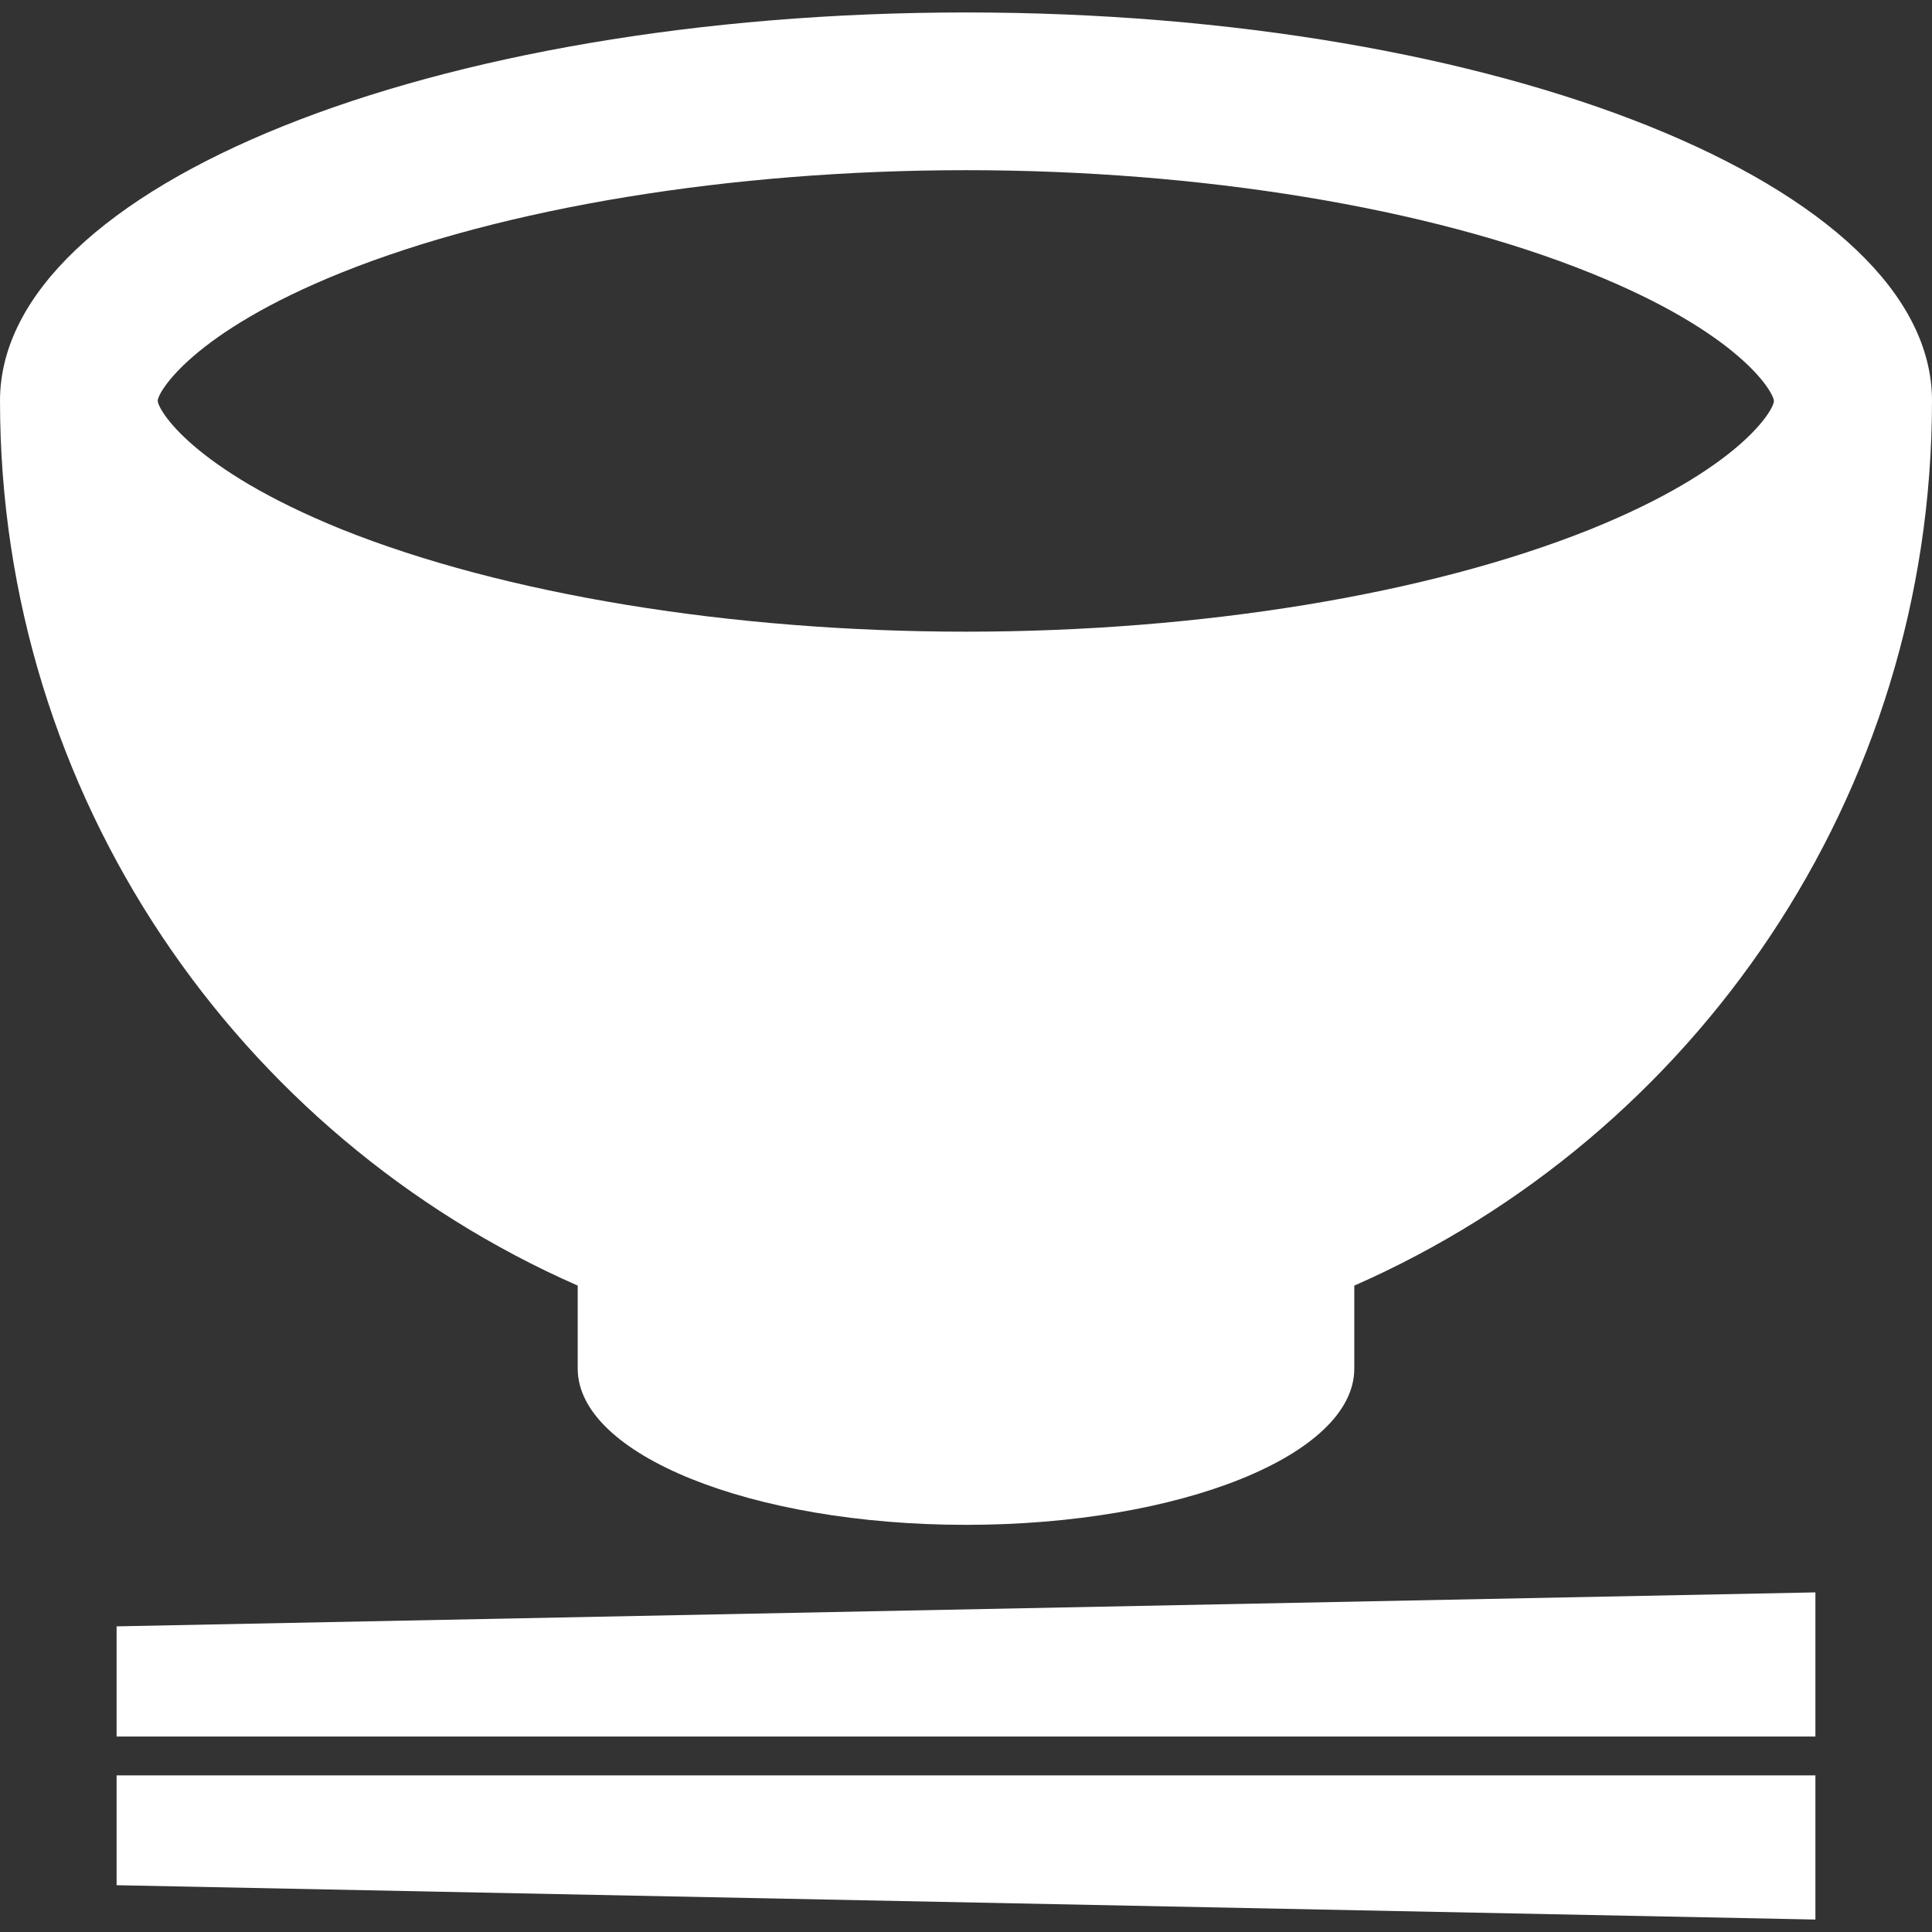 <?xml version="1.0" encoding="utf-8"?>
<!-- Generator: Adobe Illustrator 22.0.1, SVG Export Plug-In . SVG Version: 6.00 Build 0)  -->
<svg version="1.1" id="_x32_" xmlns="http://www.w3.org/2000/svg" xmlns:xlink="http://www.w3.org/1999/xlink" x="0px" y="0px"
	 viewBox="0 0 512 512" style="enable-background:new 0 0 512 512;" xml:space="preserve">
<rect x="0" y="0" width="512" height="512" fill="#333333" stroke="none"/>
<style type="text/css">
	.st0{fill:#FFFFFF;}
</style>
<g>
	<polygon class="st0" points="30.9,460.2 481.1,460.2 481.1,422 30.9,431 	"/>
	<polygon class="st0" points="30.9,499.6 481.1,508.7 481.1,470.5 30.9,470.5 	"/>
	<path class="st0" d="M153.1,340.7v22c0,22.8,46.1,41.4,102.9,41.4s102.9-18.5,102.9-41.4v-22C449,301.1,512,211,512,106.2
		C512,49.4,397.4,3.3,256,3.3C114.6,3.3,0,49.4,0,106.2C0,211,63,301.1,153.1,340.7z M41.8,106.2c0-2.2,9-18,48.8-34
		C133.5,55,193.8,45.1,256,45.1S378.5,55,421.4,72.3c39.8,16,48.7,31.7,48.7,34s-9,18-48.7,34c-42.9,17.2-103.2,27.1-165.4,27.1
		s-122.5-9.9-165.4-27.1C50.8,124.2,41.8,108.5,41.8,106.2z"/>
</g>
</svg>
